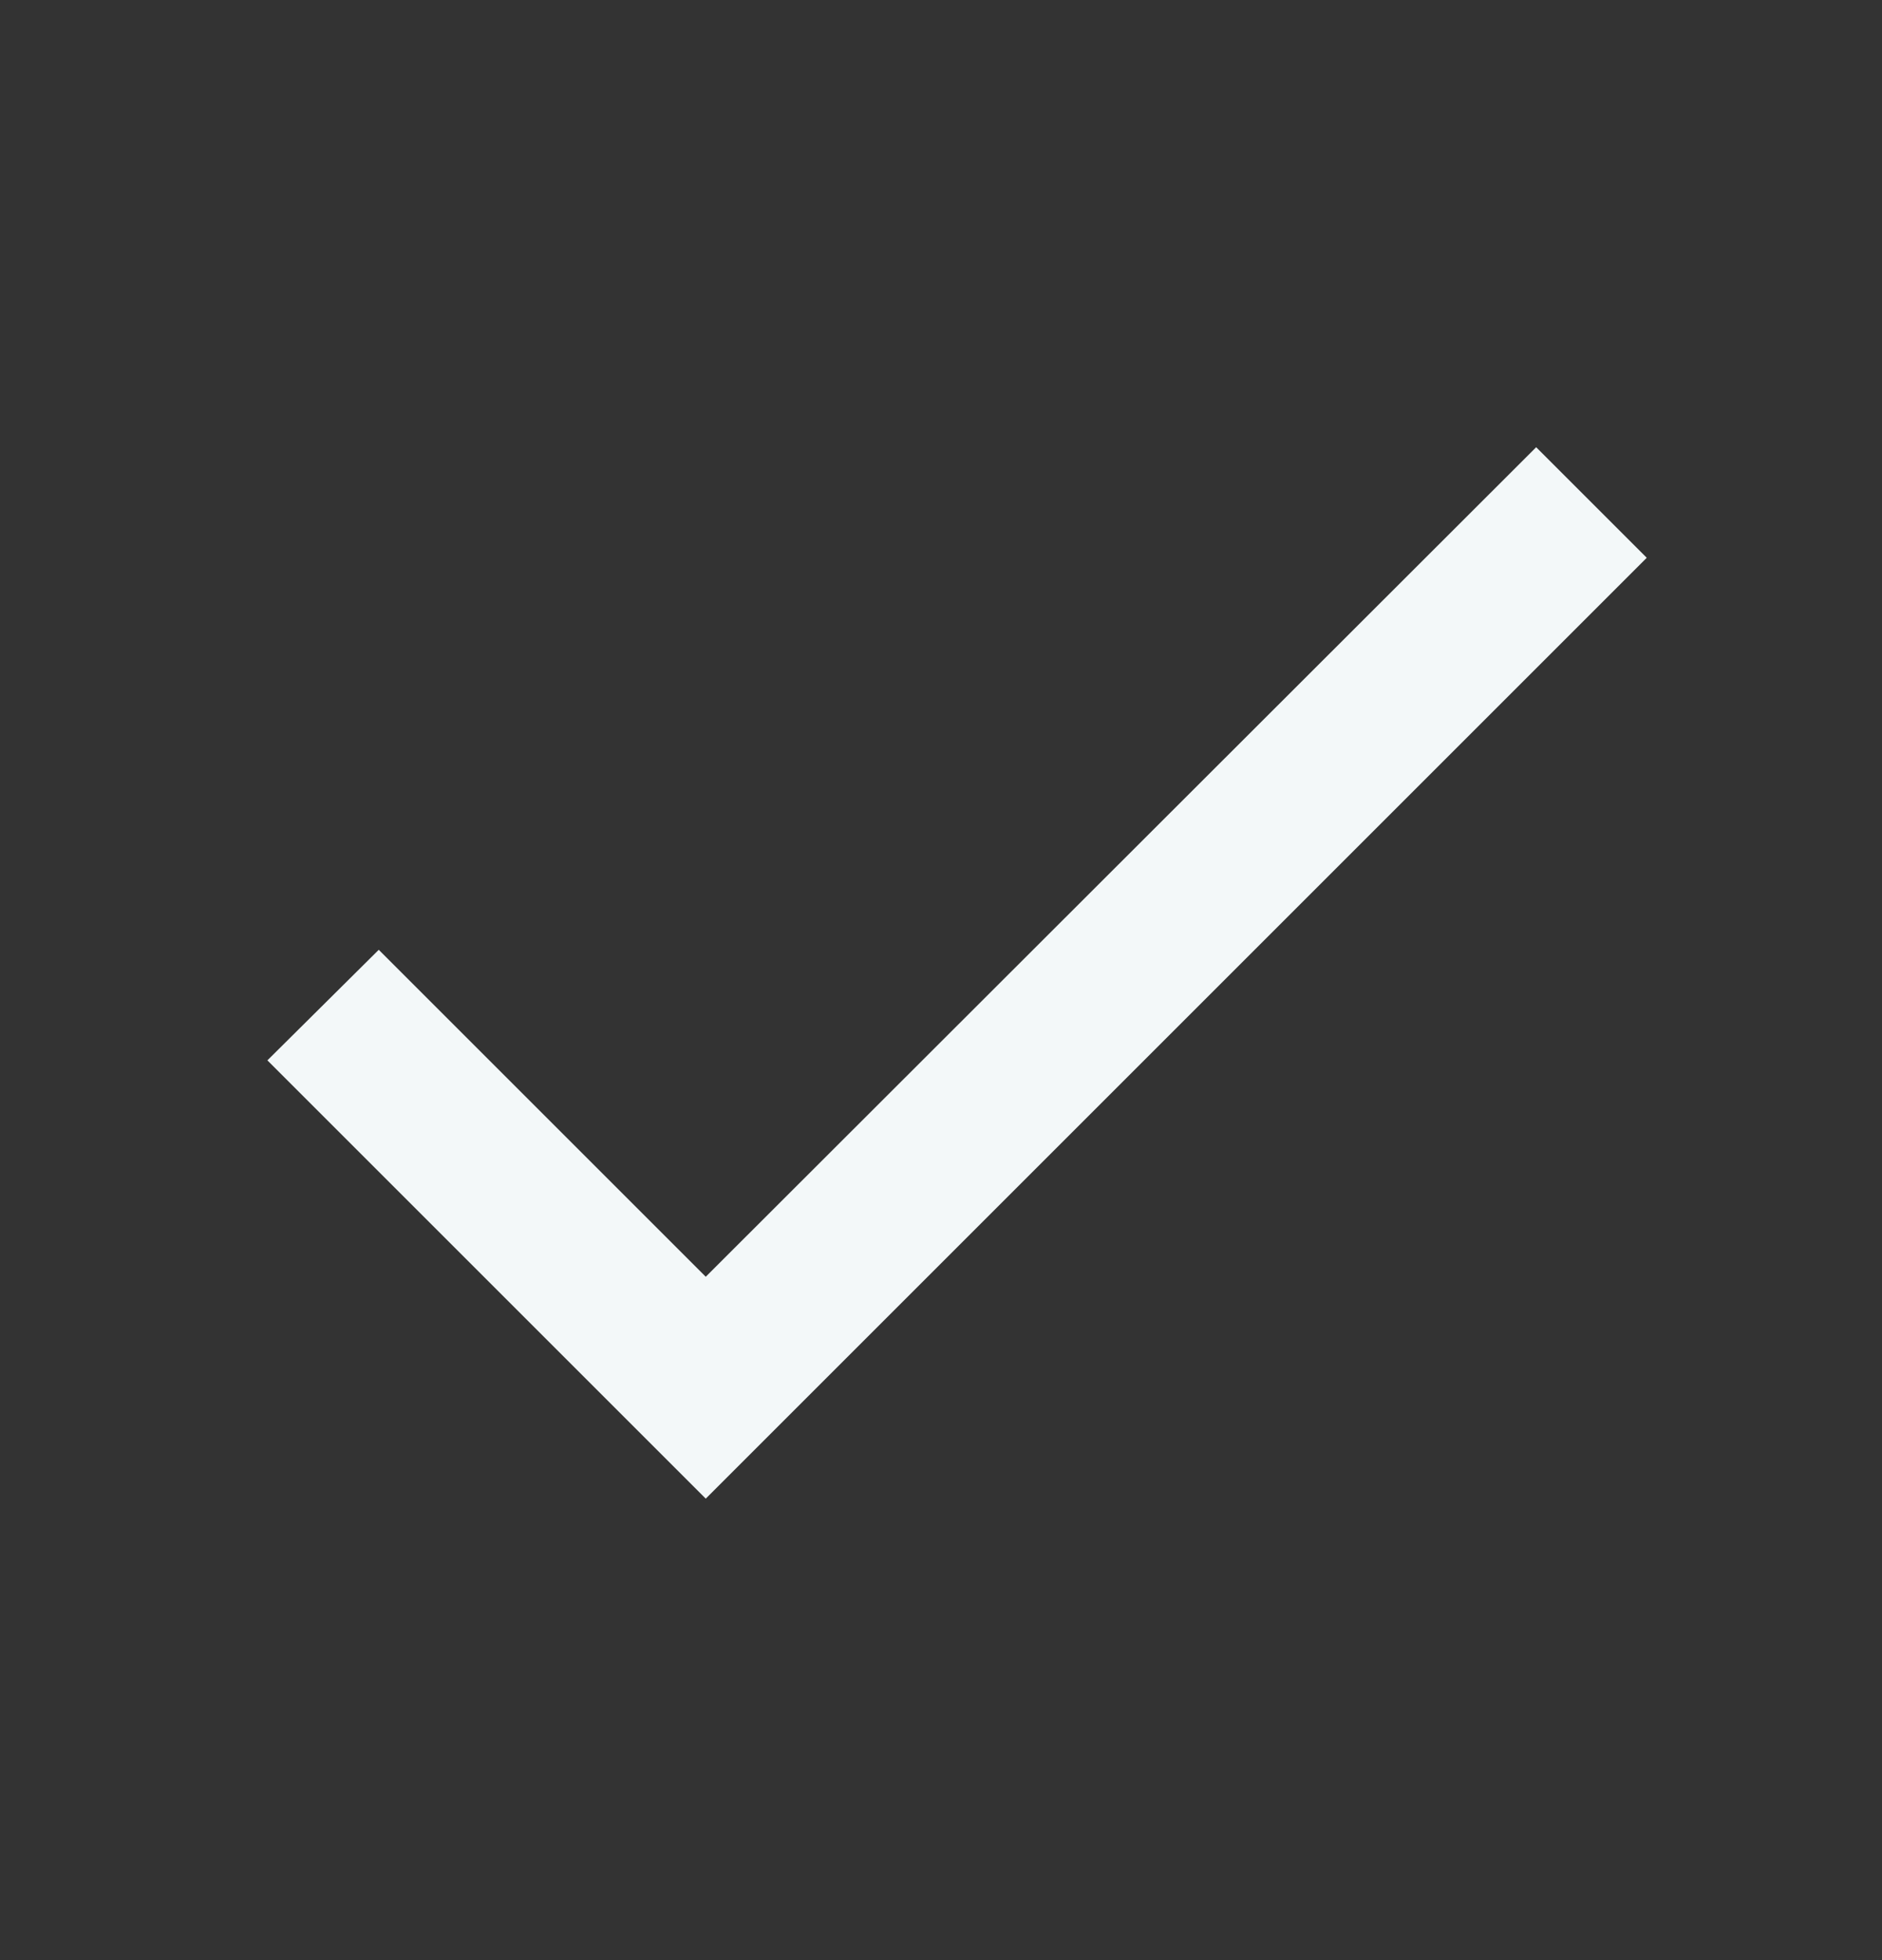 <svg width="24" height="25" viewBox="0 0 24 25" fill="none" xmlns="http://www.w3.org/2000/svg">
<rect x="0" y="0" width="24" height="25" fill="#333333" stroke="none"/>
<g clip-path="url(#clip0_249_8965)">
<g clip-path="url(#clip1_249_8965)">
<path d="M9 16.284L4.83 12.114L3.41 13.524L9 19.114L21 7.114L19.59 5.704L9 16.284Z" fill="#F3F8F9"/>
</g>
</g>
<defs>
<clipPath id="clip0_249_8965">
<rect width="24" height="24" fill="white" transform="translate(0 0.114)"/>
</clipPath>
<clipPath id="clip1_249_8965">
<rect width="24" height="24" fill="white" transform="translate(0 0.114)"/>
</clipPath>
</defs>
</svg>
